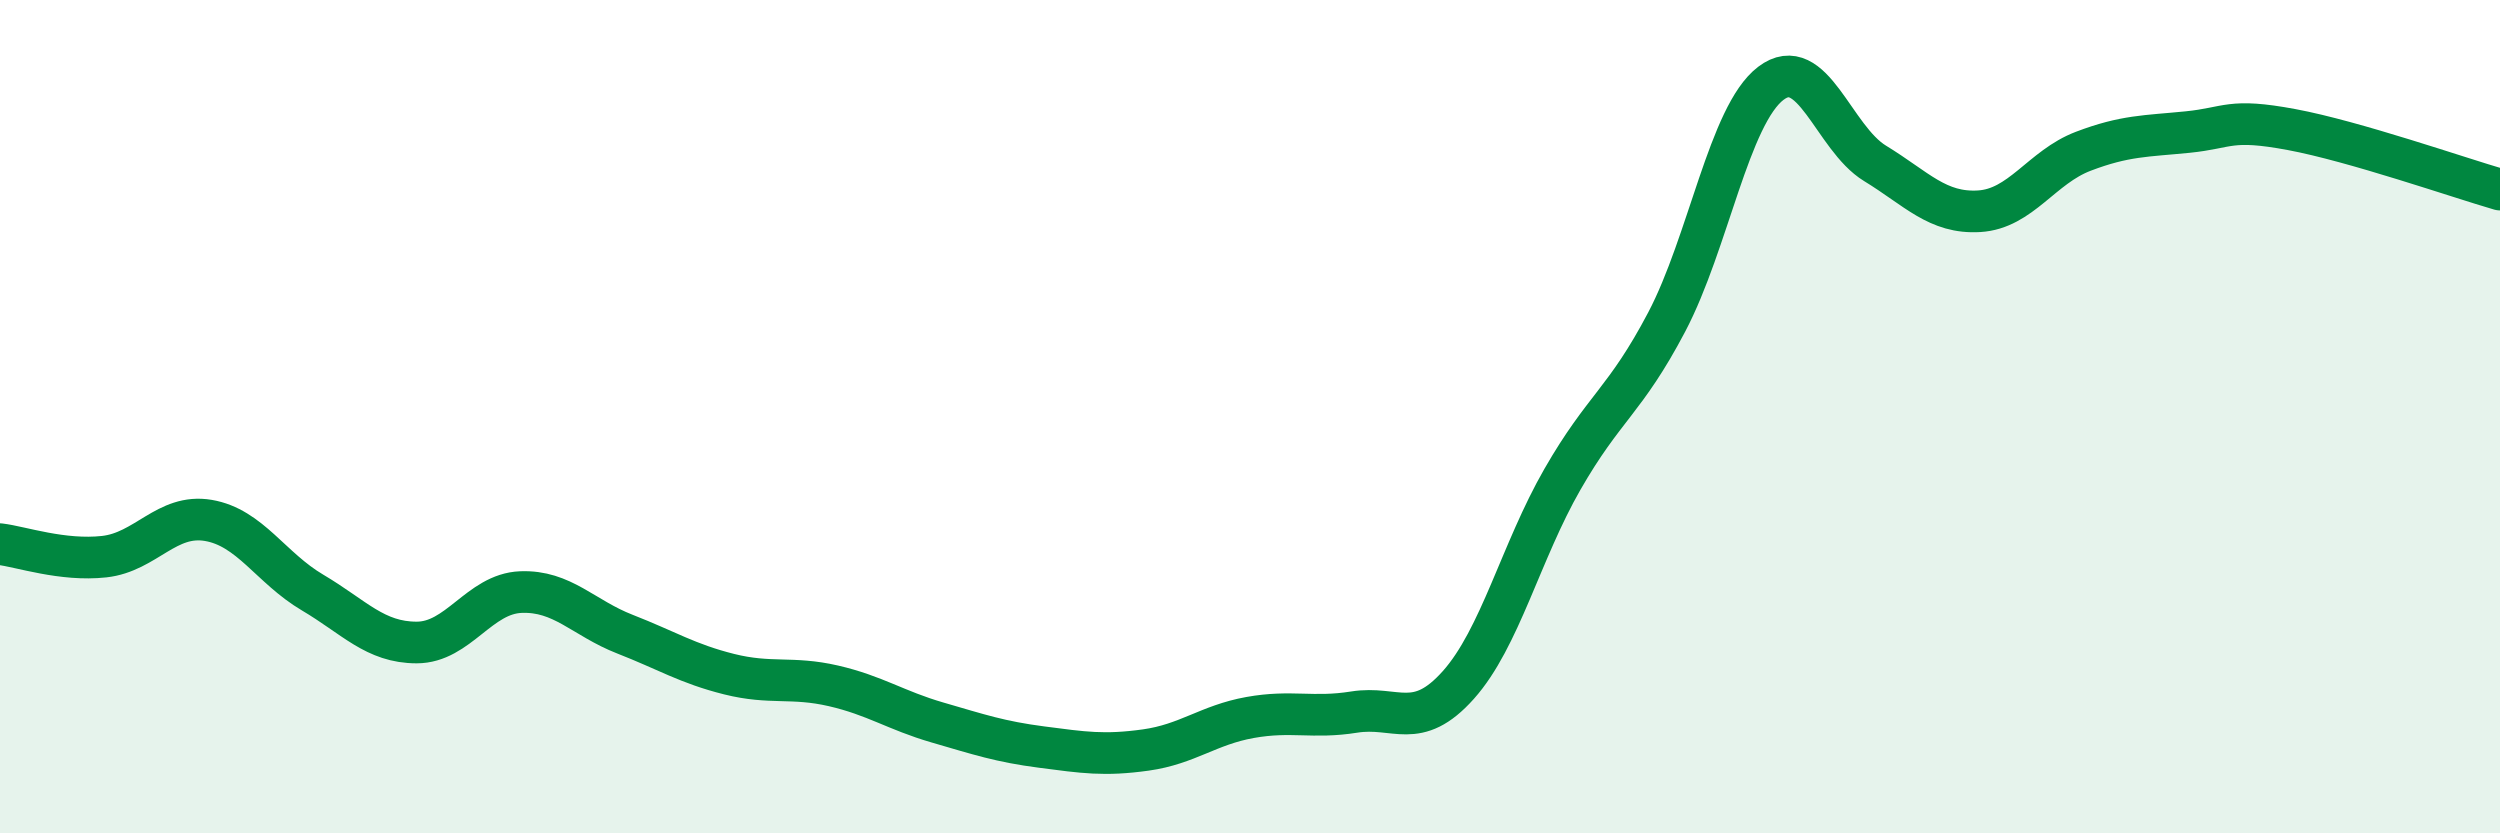
    <svg width="60" height="20" viewBox="0 0 60 20" xmlns="http://www.w3.org/2000/svg">
      <path
        d="M 0,13.06 C 0.5,13.12 1.5,13.47 2.5,13.36 C 3.5,13.25 4,12.32 5,12.49 C 6,12.66 6.5,13.63 7.5,14.22 C 8.5,14.81 9,15.42 10,15.42 C 11,15.42 11.5,14.25 12.5,14.21 C 13.5,14.17 14,14.83 15,15.22 C 16,15.61 16.5,15.93 17.5,16.18 C 18.5,16.43 19,16.23 20,16.46 C 21,16.69 21.5,17.05 22.5,17.34 C 23.5,17.63 24,17.8 25,17.93 C 26,18.06 26.5,18.14 27.5,18 C 28.5,17.86 29,17.4 30,17.22 C 31,17.04 31.5,17.25 32.5,17.09 C 33.5,16.93 34,17.56 35,16.44 C 36,15.32 36.5,13.24 37.5,11.5 C 38.5,9.76 39,9.63 40,7.73 C 41,5.83 41.5,2.76 42.5,2 C 43.5,1.24 44,3.31 45,3.92 C 46,4.53 46.5,5.13 47.5,5.07 C 48.5,5.01 49,4.01 50,3.63 C 51,3.25 51.5,3.27 52.5,3.17 C 53.5,3.07 53.5,2.83 55,3.11 C 56.5,3.39 59,4.26 60,4.55L60 20L0 20Z"
        fill="#008740"
        opacity="0.1"
        stroke-linecap="round"
        stroke-linejoin="round"
      />
      <path
        d="M 0,13.06 C 0.5,13.12 1.5,13.47 2.5,13.36 C 3.5,13.25 4,12.32 5,12.49 C 6,12.66 6.5,13.63 7.5,14.22 C 8.5,14.81 9,15.42 10,15.42 C 11,15.42 11.5,14.25 12.5,14.21 C 13.5,14.17 14,14.83 15,15.22 C 16,15.61 16.5,15.93 17.5,16.18 C 18.5,16.43 19,16.23 20,16.46 C 21,16.69 21.5,17.05 22.5,17.34 C 23.5,17.63 24,17.8 25,17.93 C 26,18.06 26.5,18.14 27.5,18 C 28.5,17.86 29,17.4 30,17.22 C 31,17.04 31.5,17.25 32.5,17.09 C 33.5,16.93 34,17.56 35,16.44 C 36,15.32 36.5,13.24 37.5,11.5 C 38.5,9.76 39,9.63 40,7.73 C 41,5.83 41.5,2.76 42.5,2 C 43.5,1.24 44,3.31 45,3.92 C 46,4.53 46.5,5.13 47.5,5.07 C 48.5,5.01 49,4.01 50,3.63 C 51,3.25 51.5,3.27 52.5,3.17 C 53.5,3.07 53.5,2.83 55,3.11 C 56.5,3.39 59,4.26 60,4.55"
        stroke="#008740"
        stroke-width="1"
        fill="none"
        stroke-linecap="round"
        stroke-linejoin="round"
      />
    </svg>
  